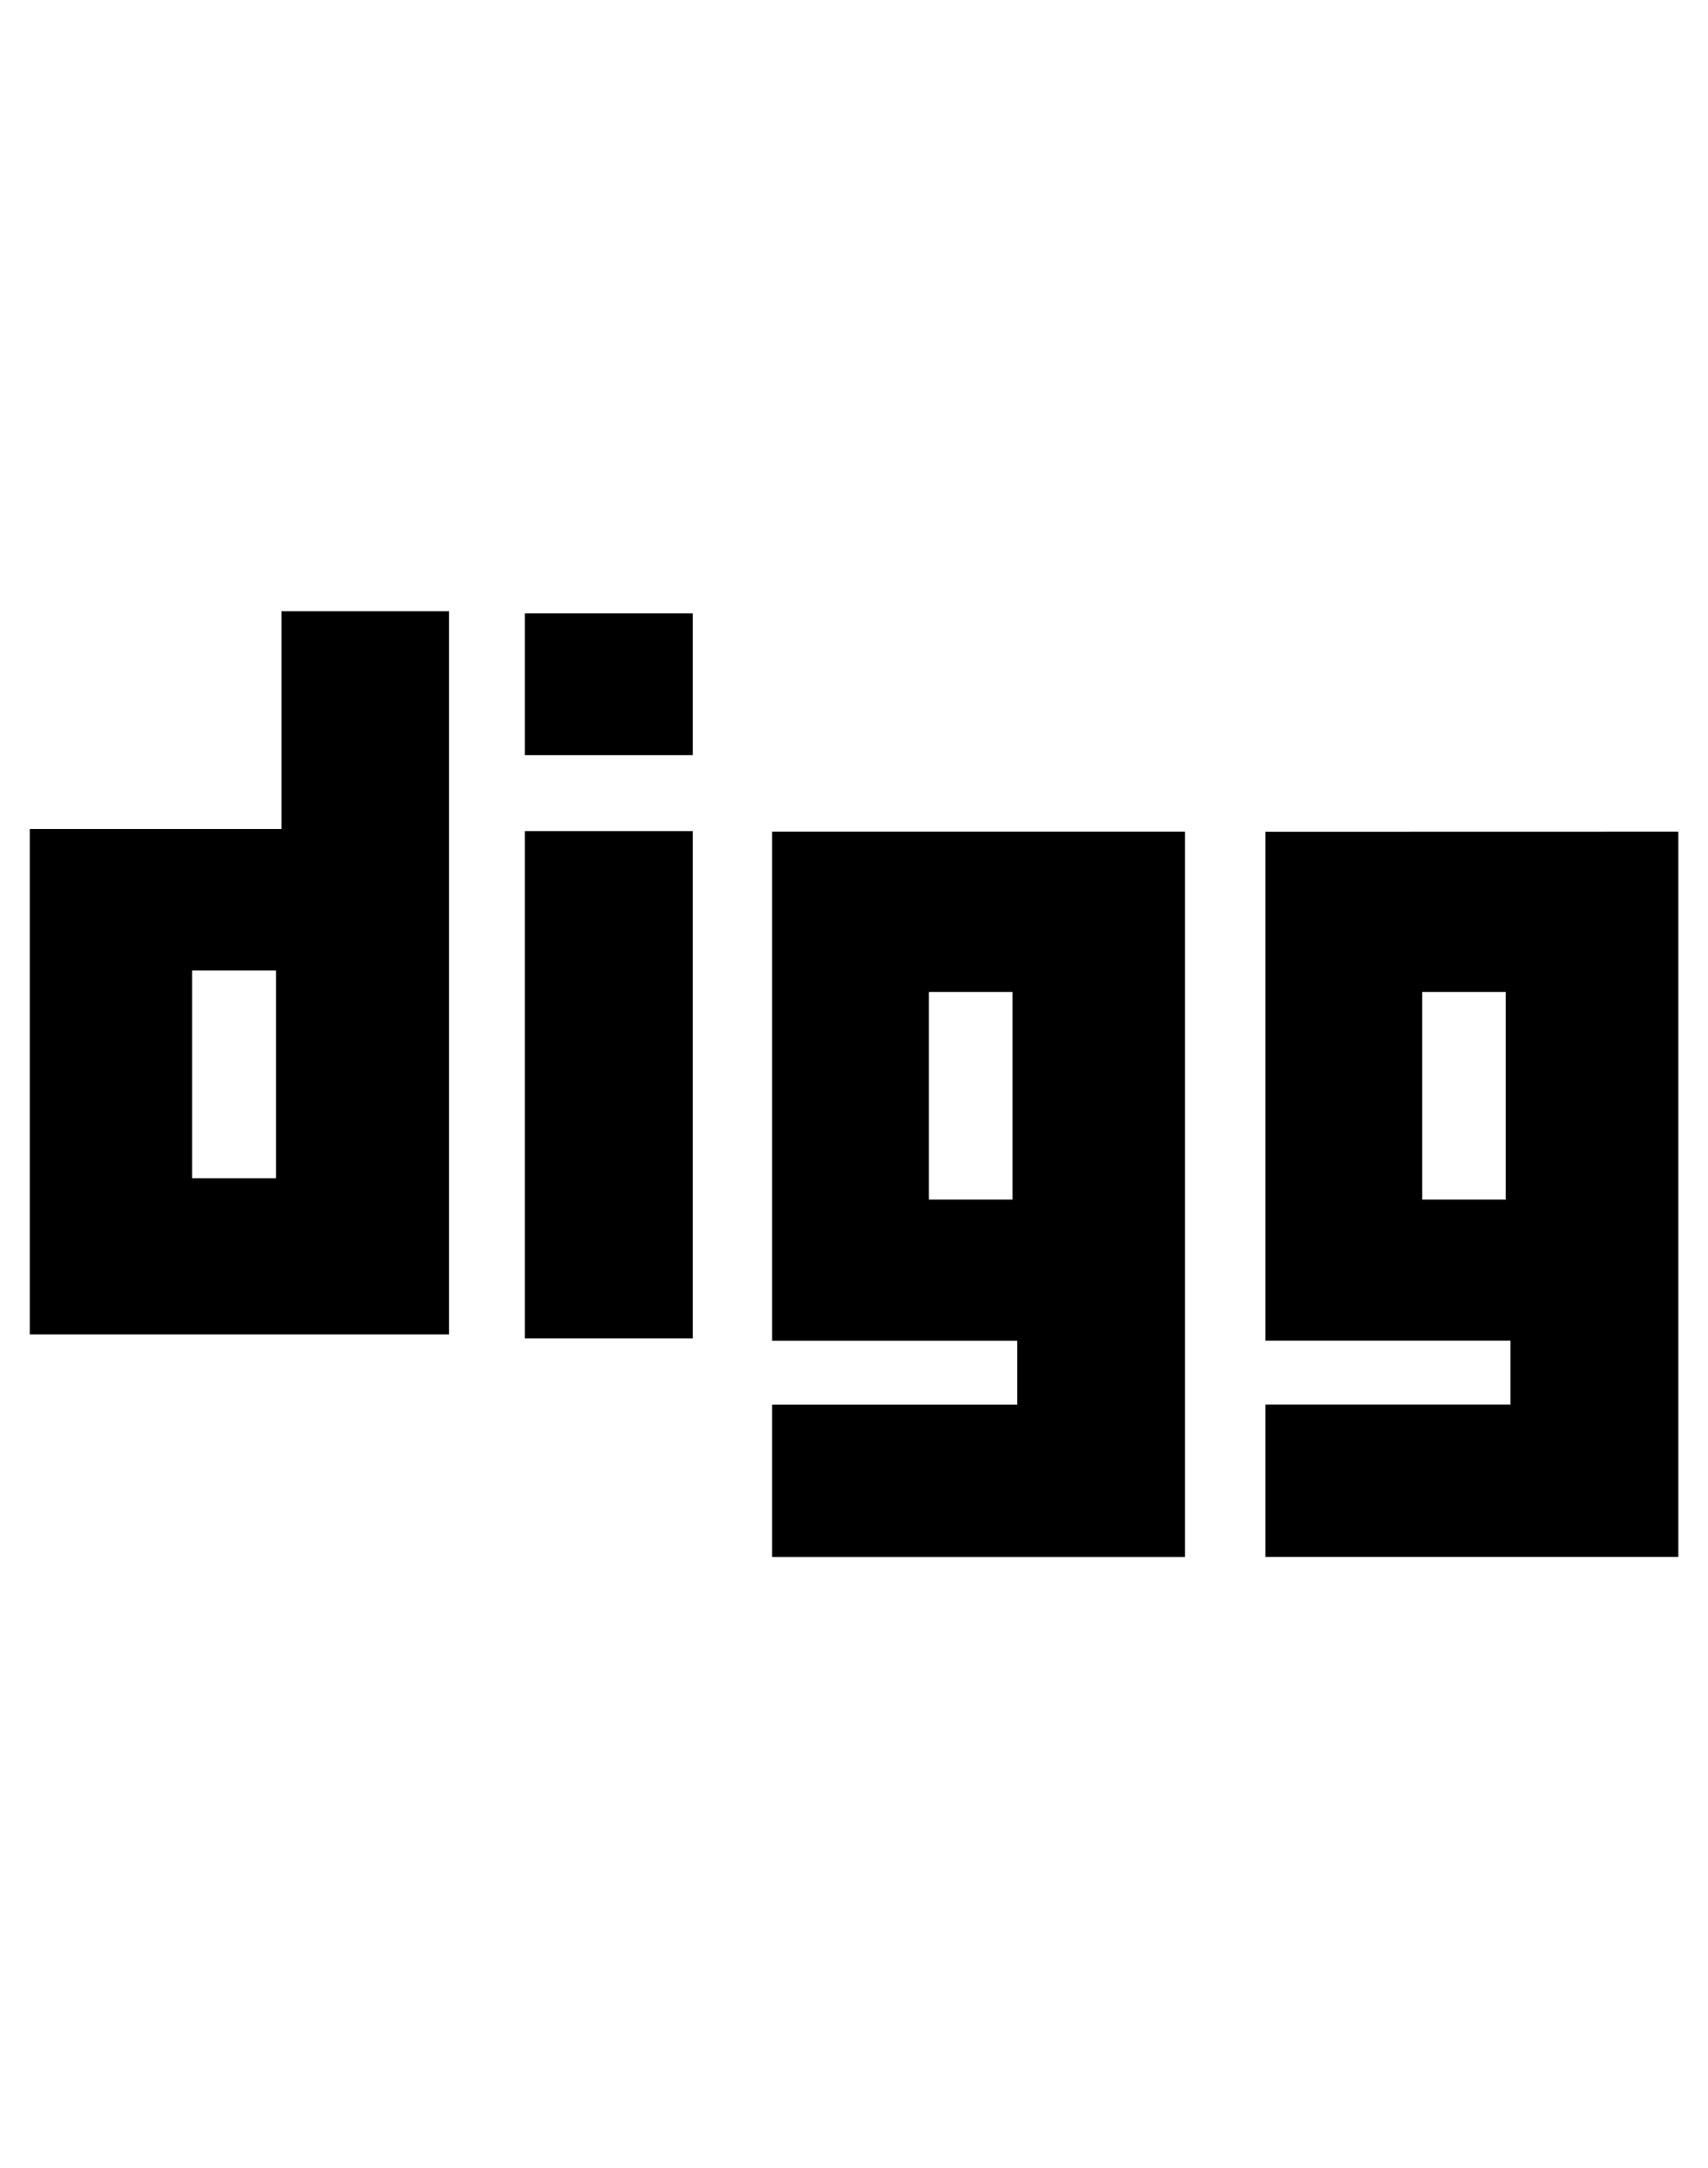 <?xml version="1.0" encoding="utf-8"?>
<!-- Generator: Adobe Illustrator 16.0.4, SVG Export Plug-In . SVG Version: 6.00 Build 0)  -->
<!DOCTYPE svg PUBLIC "-//W3C//DTD SVG 1.1//EN" "http://www.w3.org/Graphics/SVG/1.1/DTD/svg11.dtd">
<svg version="1.1" id="Capa_1" xmlns="http://www.w3.org/2000/svg" xmlns:xlink="http://www.w3.org/1999/xlink" x="0px" y="0px"
	 width="18.002px" height="22.843px" viewBox="0 0 18.002 22.843" enable-background="new 0 0 18.002 22.843" xml:space="preserve">
<path d="M2.966,8.734H0.314v5.325h4.419V6.44H2.966V8.734z M2.909,12.413H2.025v-2.188h0.884V12.413z M8.138,14.125h2.583v0.673
	H8.138v1.606h4.352V8.762H8.138V14.125z M9.79,10.451h0.881v2.188H9.79V10.451z M13.337,8.763v5.361h2.583v0.673h-2.583v1.606h4.352
	V8.762L13.337,8.763L13.337,8.763z M15.87,12.639h-0.881v-2.188h0.881V12.639z M5.532,6.462h1.769v1.494H5.532V6.462z M5.532,8.756
	h1.769v5.345H5.532V8.756z"/>
</svg>
